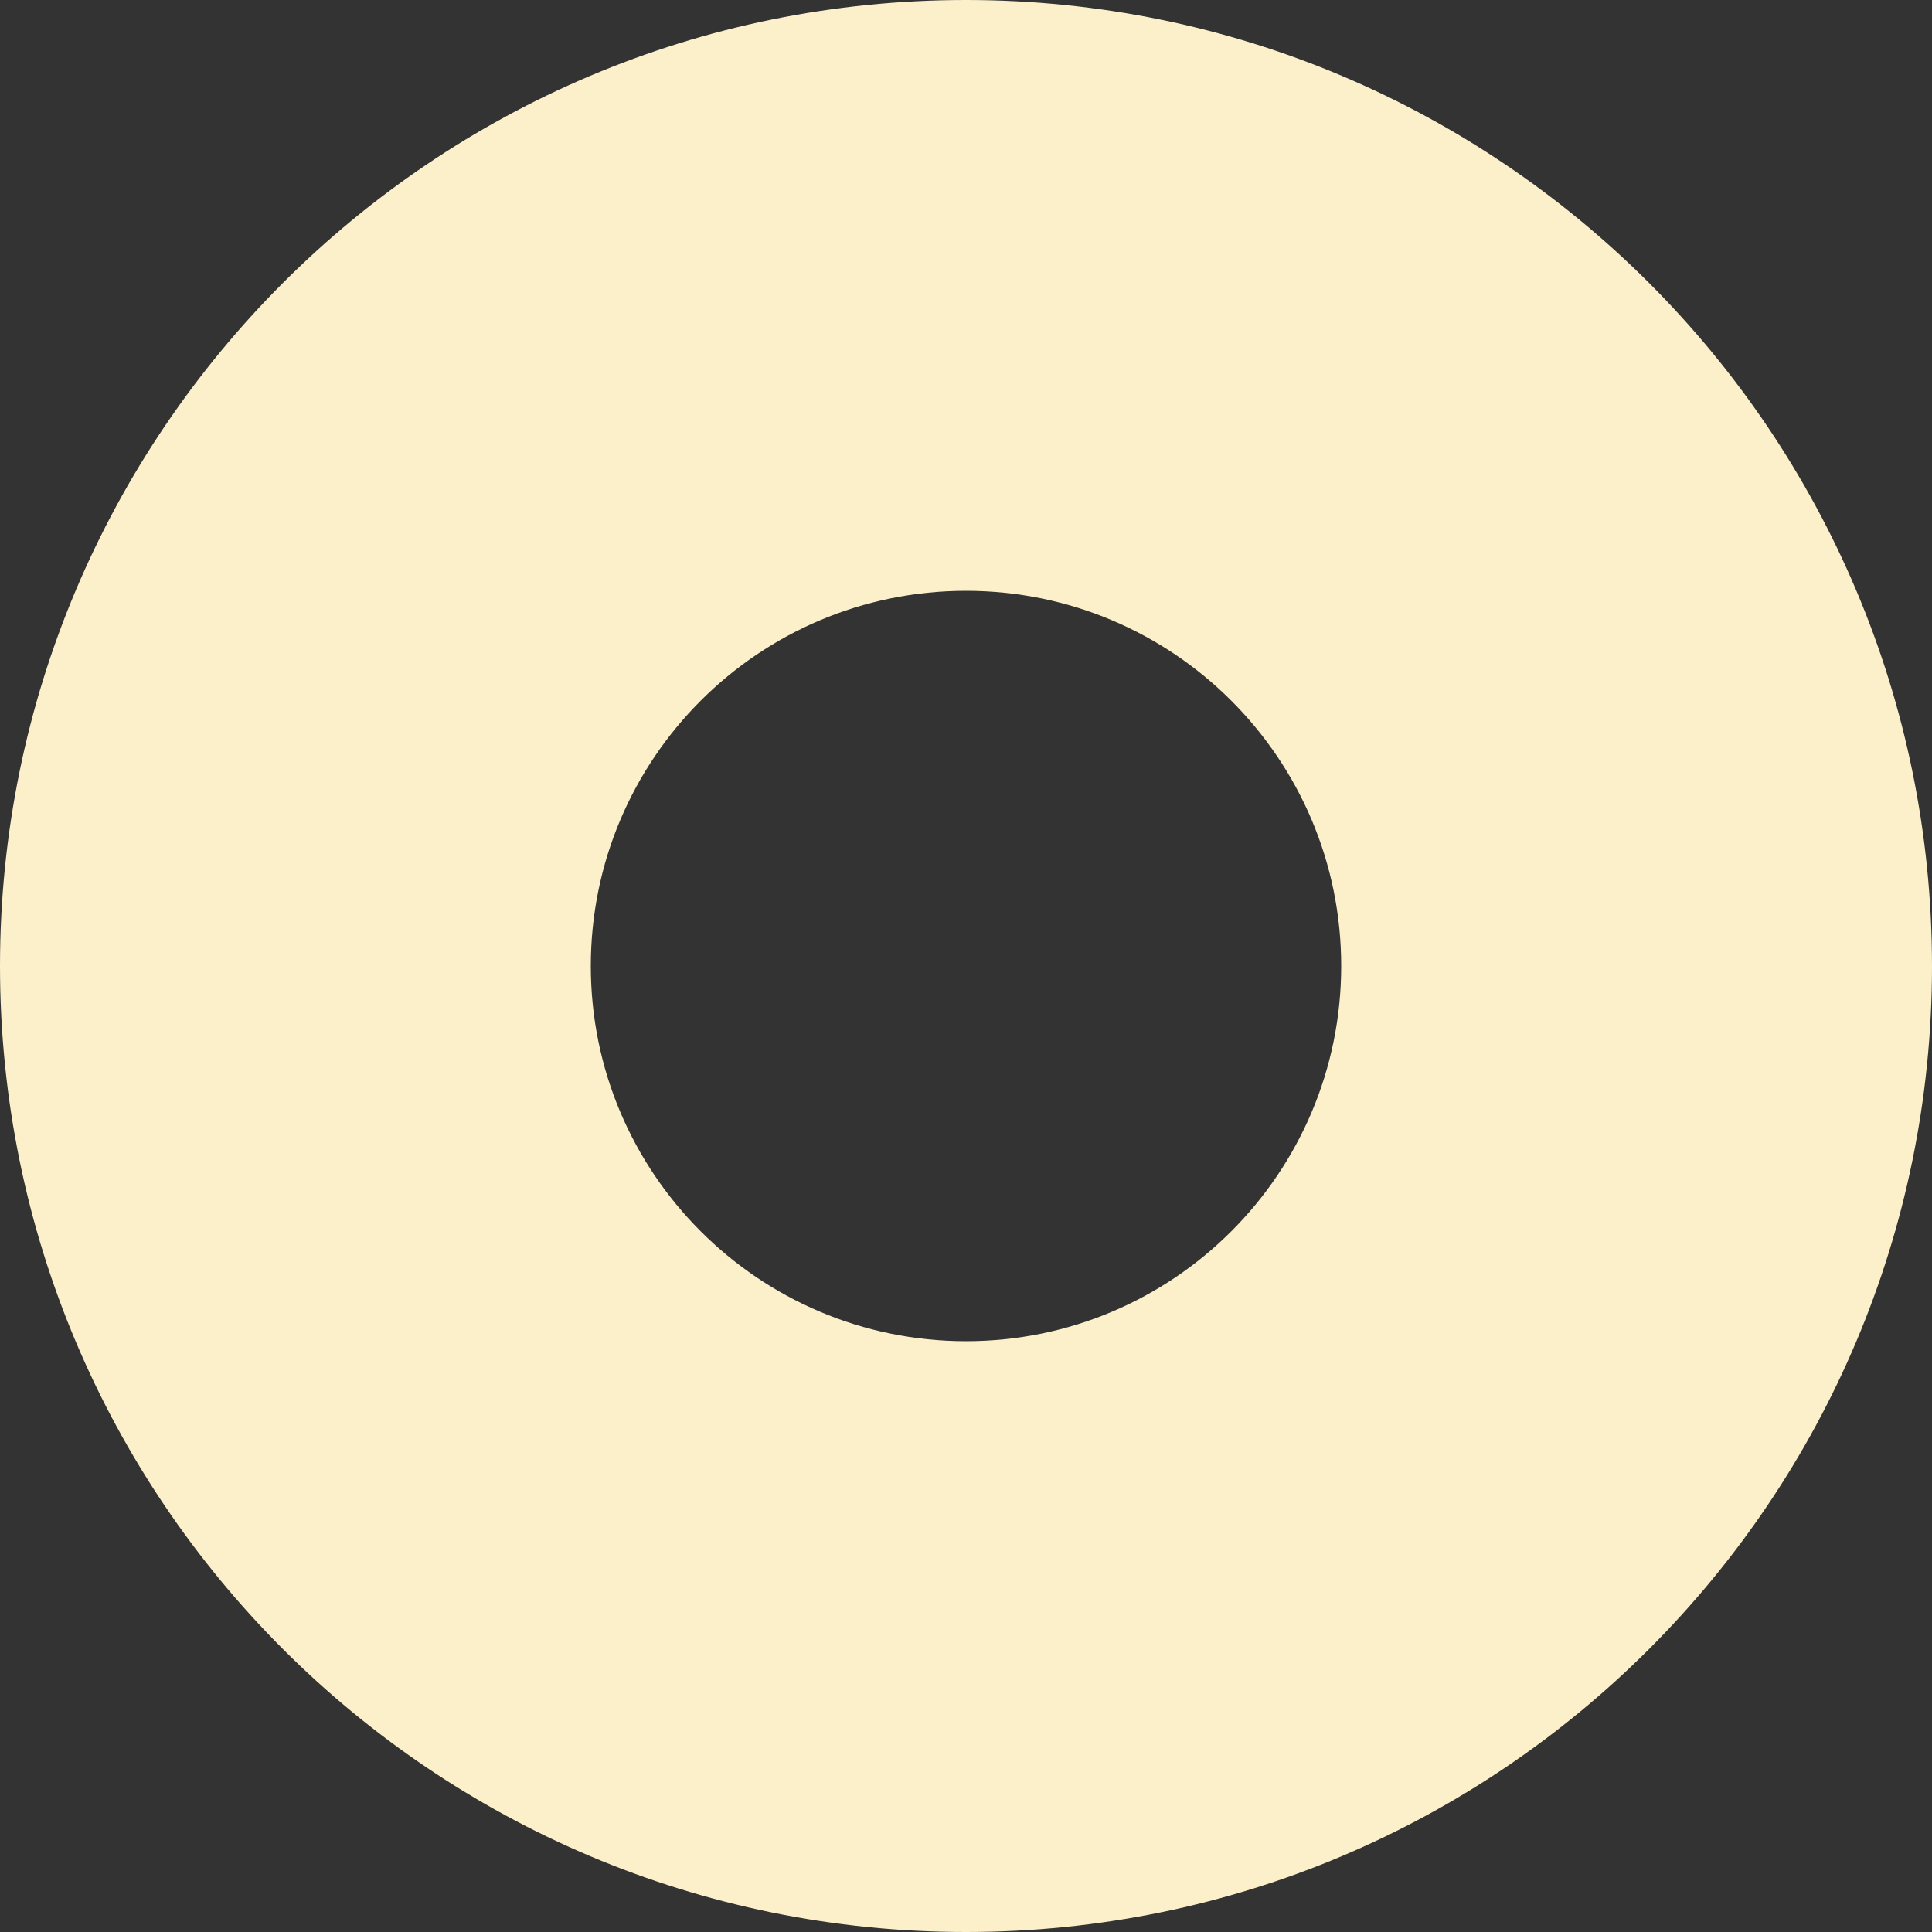 <?xml version="1.0" encoding="UTF-8"?> <svg xmlns="http://www.w3.org/2000/svg" width="632" height="632" viewBox="0 0 632 632" fill="none"><rect x="0" y="0" width="632" height="632" fill="#333333" stroke="none"/><path d="M438.735 315.999C438.735 383.785 383.785 438.735 315.999 438.735V632C141.478 632 0 490.522 0 316.001V315.999H193.265C193.265 383.785 248.215 438.735 315.999 438.735V632C490.522 632 632 490.522 632 316.001V315.999H438.735ZM0 315.999C0.002 141.477 141.478 0 315.999 0V193.265C248.215 193.265 193.265 248.215 193.265 315.999H0ZM315.999 0C490.522 0 631.998 141.477 632 315.999H438.735C438.735 248.215 383.785 193.265 315.999 193.265V0Z" fill="#FBF0CA"></path></svg> 